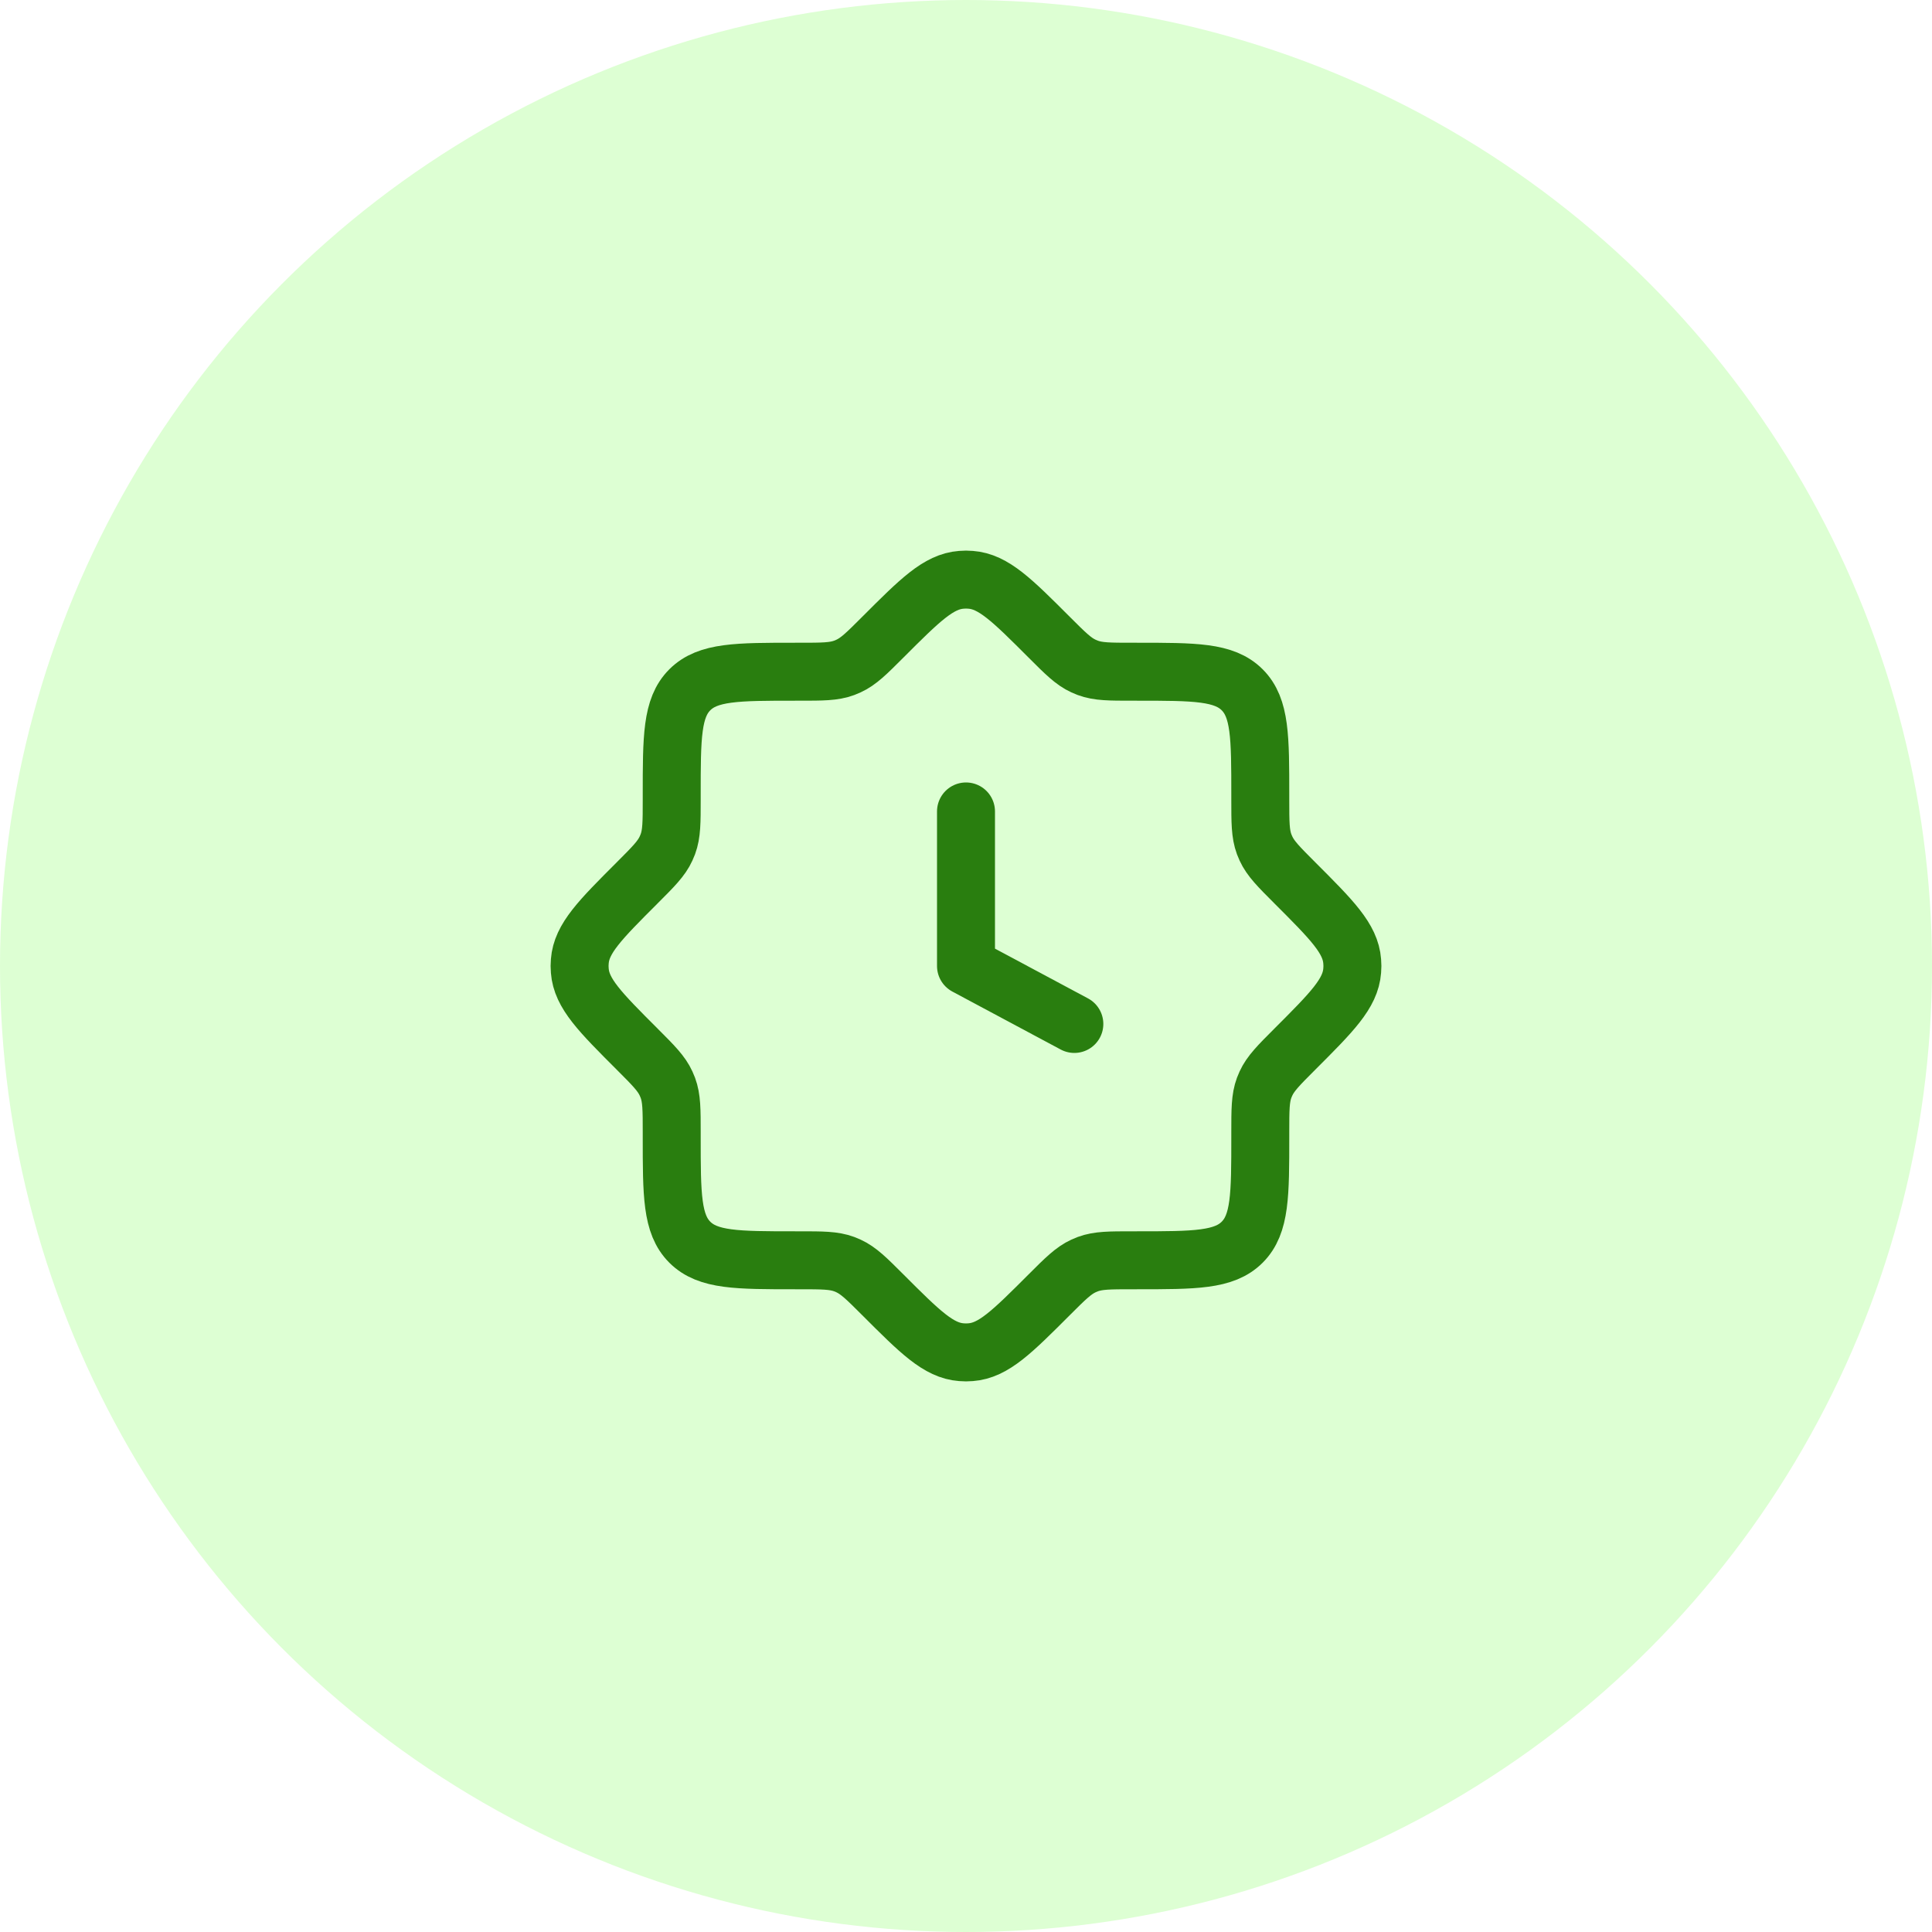 <svg width="50" height="50" viewBox="0 0 50 50" fill="none" xmlns="http://www.w3.org/2000/svg">
<circle opacity="0.27" cx="25" cy="25" r="25" fill="#83FF5D"/>
<path d="M29.308 17.384C28.717 17.384 28.422 17.384 28.152 17.284C28.115 17.27 28.078 17.255 28.042 17.238C27.781 17.119 27.572 16.91 27.154 16.492C26.192 15.53 25.711 15.049 25.119 15.005C25.04 14.998 24.96 14.998 24.881 15.005C24.289 15.049 23.808 15.53 22.846 16.492C22.428 16.91 22.219 17.119 21.958 17.238C21.922 17.255 21.885 17.27 21.848 17.284C21.578 17.384 21.283 17.384 20.692 17.384H20.583C19.075 17.384 18.321 17.384 17.852 17.852C17.384 18.321 17.384 19.075 17.384 20.583V20.692C17.384 21.283 17.384 21.578 17.284 21.848C17.27 21.885 17.255 21.922 17.238 21.958C17.119 22.219 16.91 22.428 16.492 22.846C15.53 23.808 15.049 24.289 15.005 24.881C14.998 24.96 14.998 25.04 15.005 25.119C15.049 25.711 15.53 26.192 16.492 27.154C16.91 27.572 17.119 27.781 17.238 28.042C17.255 28.078 17.27 28.115 17.284 28.152C17.384 28.422 17.384 28.717 17.384 29.308V29.417C17.384 30.925 17.384 31.679 17.852 32.148C18.321 32.616 19.075 32.616 20.583 32.616H20.692C21.283 32.616 21.578 32.616 21.848 32.716C21.885 32.73 21.922 32.745 21.958 32.762C22.219 32.882 22.428 33.09 22.846 33.508C23.808 34.47 24.289 34.951 24.881 34.995C24.96 35.002 25.04 35.002 25.119 34.995C25.711 34.951 26.192 34.47 27.154 33.508C27.572 33.09 27.781 32.882 28.042 32.762C28.078 32.745 28.115 32.73 28.152 32.716C28.422 32.616 28.717 32.616 29.308 32.616H29.417C30.925 32.616 31.679 32.616 32.148 32.148C32.616 31.679 32.616 30.925 32.616 29.417V29.308C32.616 28.717 32.616 28.422 32.716 28.152C32.73 28.115 32.745 28.078 32.762 28.042C32.882 27.781 33.09 27.572 33.508 27.154C34.47 26.192 34.951 25.711 34.995 25.119C35.002 25.04 35.002 24.96 34.995 24.881C34.951 24.289 34.47 23.808 33.508 22.846C33.09 22.428 32.882 22.219 32.762 21.958C32.745 21.922 32.73 21.885 32.716 21.848C32.616 21.578 32.616 21.283 32.616 20.692V20.583C32.616 19.075 32.616 18.321 32.148 17.852C31.679 17.384 30.925 17.384 29.417 17.384H29.308Z" stroke="#297E0F" stroke-width="1.5"/>
<path d="M25 21V25L27.804 26.5" stroke="#297E0F" stroke-width="1.5" stroke-linecap="round" stroke-linejoin="round"/>
</svg>
